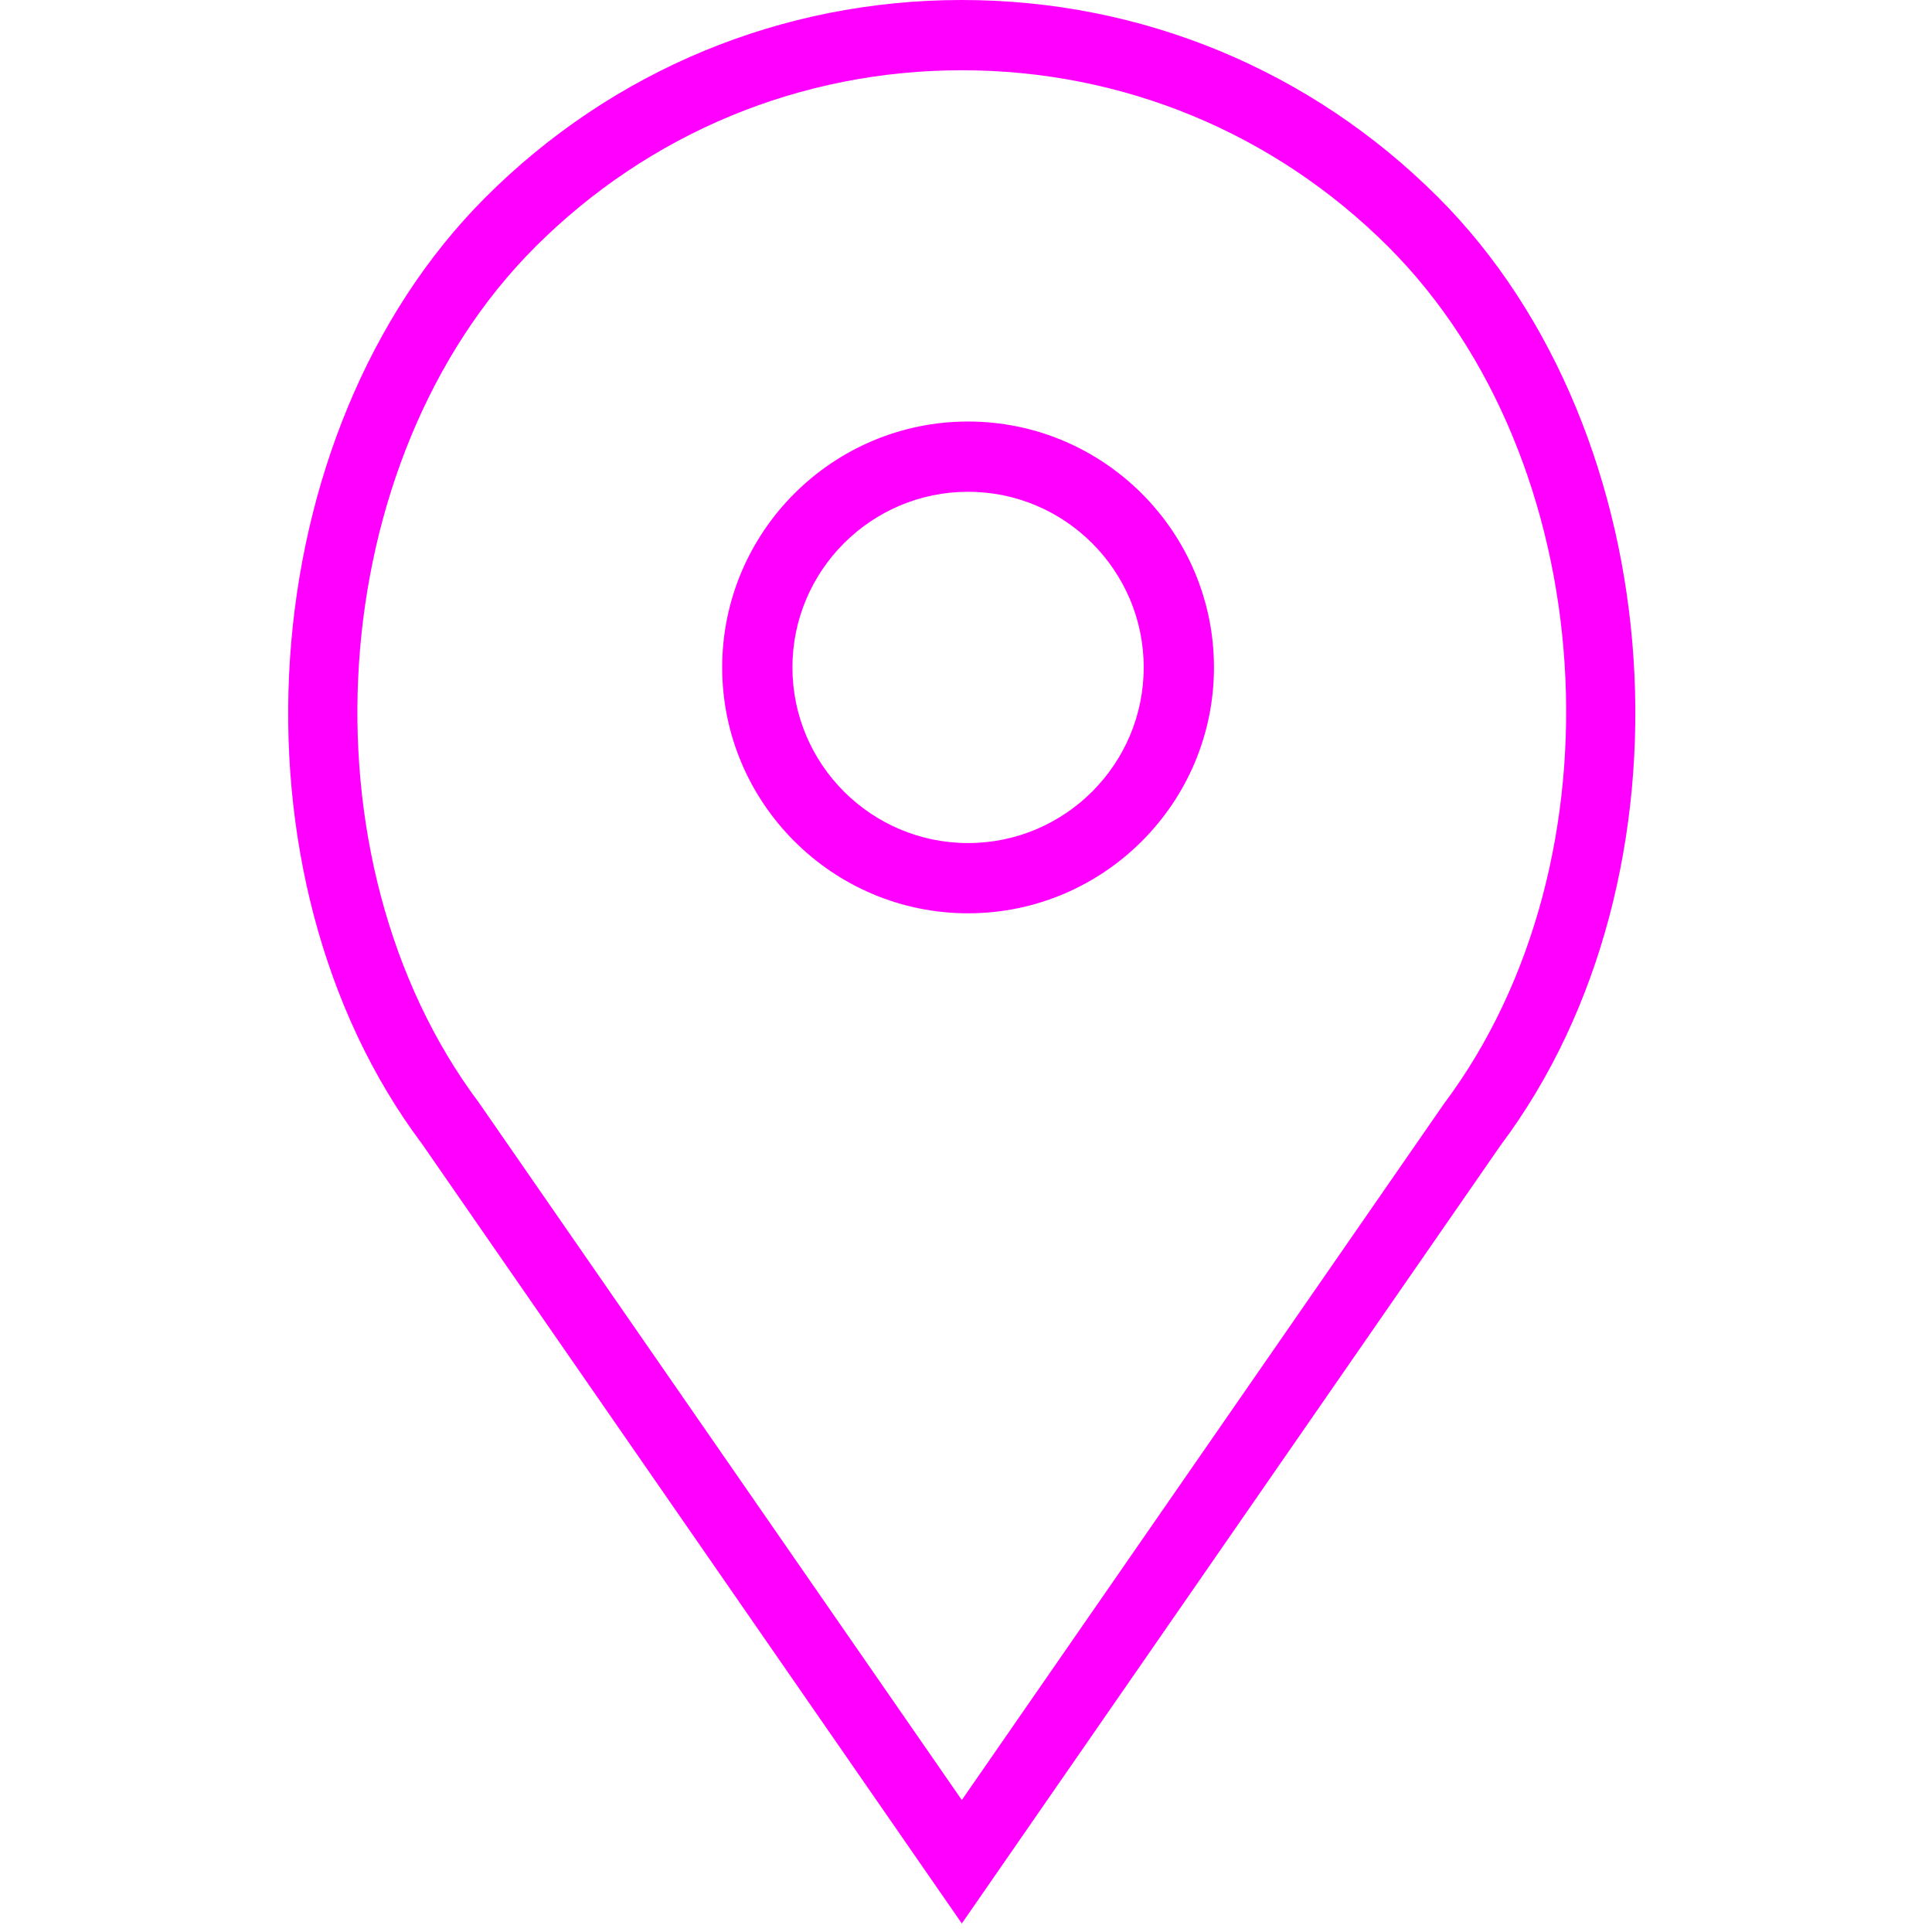 <?xml version="1.0" encoding="UTF-8"?> <svg xmlns="http://www.w3.org/2000/svg" width="55" height="55" viewBox="0 0 55 55" fill="none"> <g clip-path="url(#clip0_4010_27)"> <path d="M27.559 12C23.7 12 20.559 15.141 20.559 19C20.559 22.859 23.7 26 27.559 26C31.418 26 34.559 22.859 34.559 19C34.559 15.141 31.418 12 27.559 12ZM27.559 24C24.802 24 22.559 21.757 22.559 19C22.559 16.243 24.802 14 27.559 14C30.316 14 32.559 16.243 32.559 19C32.559 21.757 30.316 24 27.559 24Z" fill="#FF00FF"></path> <path d="M40.941 5.617C37.319 1.995 32.503 0 27.381 0C22.258 0 17.443 1.995 13.821 5.617C7.118 12.319 6.285 24.929 12.017 32.569L27.381 54.757L42.722 32.6C48.477 24.929 47.644 12.319 40.941 5.617ZM41.1 31.431L27.381 51.243L13.64 31.4C8.441 24.468 9.186 13.08 15.236 7.031C18.48 3.787 22.793 2 27.381 2C31.969 2 36.282 3.787 39.527 7.031C45.577 13.08 46.322 24.468 41.1 31.431Z" fill="#FF00FF"></path> </g> <defs> <clipPath id="clip0_4010_27"> <rect width="54.757" height="54.757" fill="white"></rect> </clipPath> </defs> </svg> 